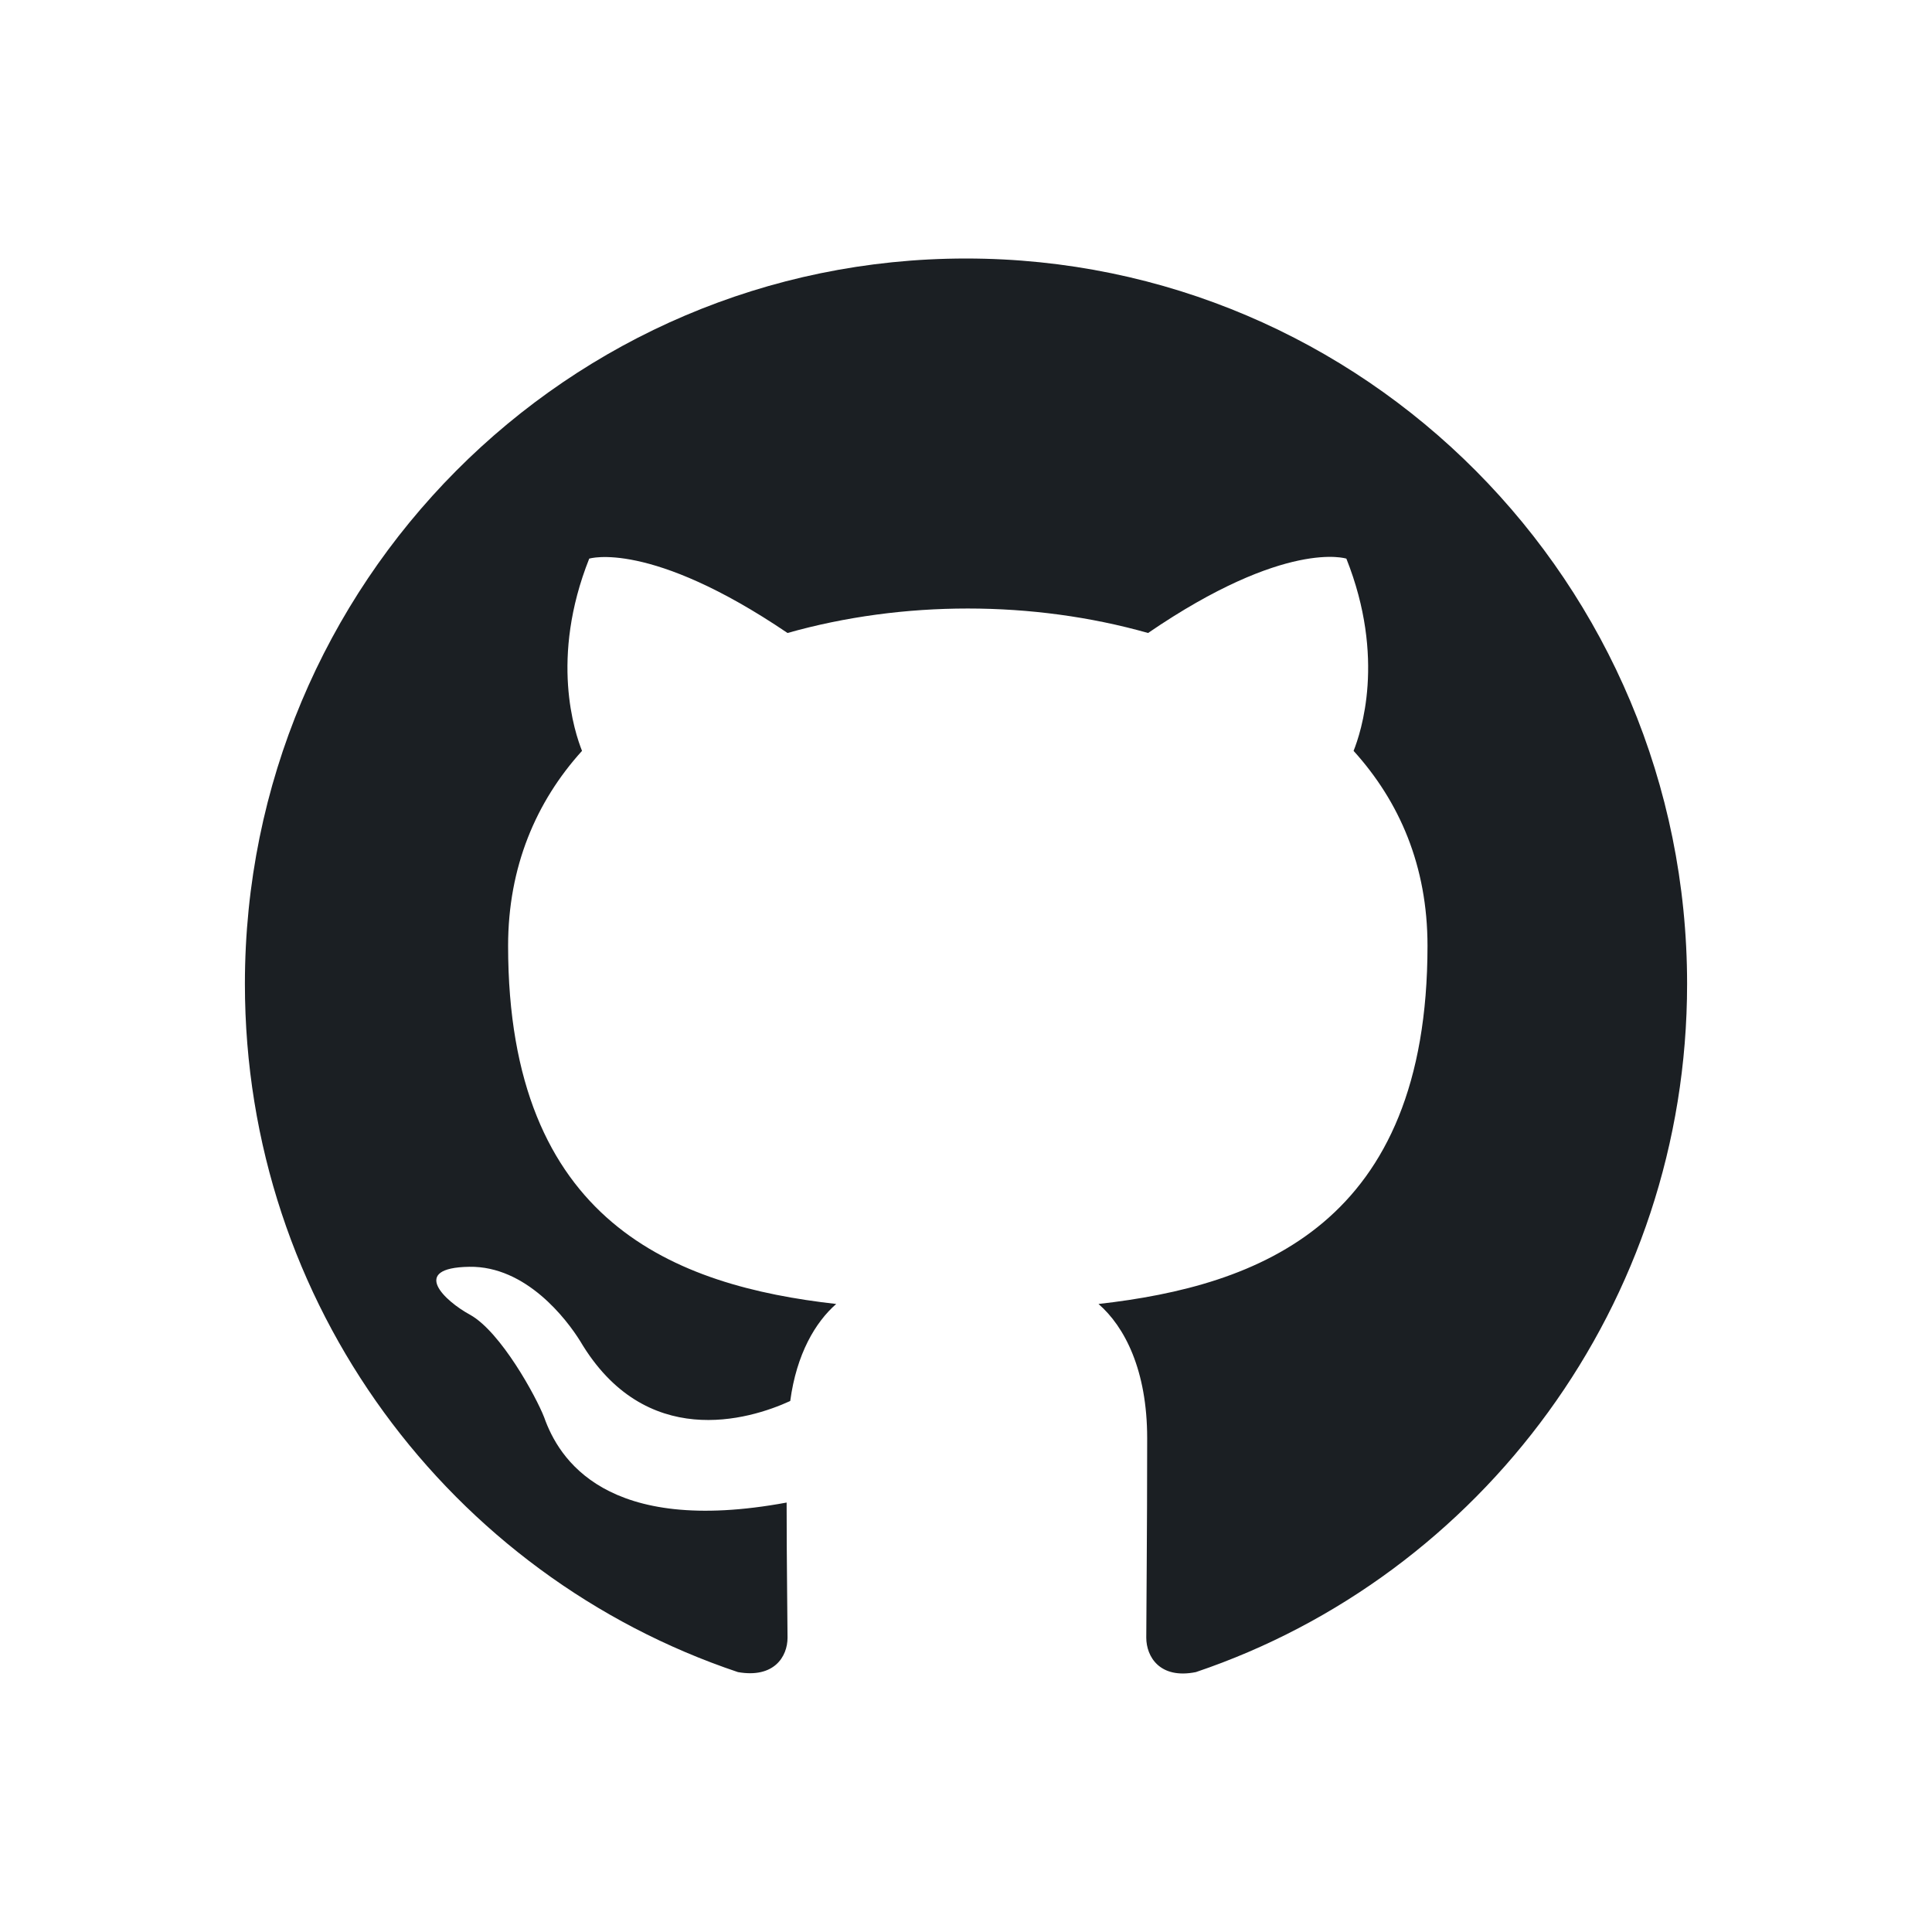 <svg width="142" height="142" viewBox="0 0 142 142" fill="none" xmlns="http://www.w3.org/2000/svg">
<rect x="0" y="0" width="142" height="142" fill="#808080" stroke="none"/>
<g clip-path="url(#clip0_1_2)">
<rect width="142" height="142" fill="white"/>
<path fill-rule="evenodd" clip-rule="evenodd" d="M71 19C41.718 19 18 42.859 18 72.315C18 95.907 33.171 115.834 54.239 122.898C56.889 123.365 57.883 121.765 57.883 120.366C57.883 119.099 57.816 114.901 57.816 110.436C44.5 112.902 41.055 107.17 39.995 104.171C39.399 102.638 36.815 97.907 34.562 96.64C32.708 95.641 30.058 93.175 34.496 93.108C38.67 93.042 41.651 96.974 42.645 98.573C47.415 106.637 55.034 104.371 58.081 102.972C58.545 99.506 59.936 97.174 61.46 95.841C49.667 94.508 37.345 89.909 37.345 69.516C37.345 63.718 39.399 58.92 42.778 55.188C42.248 53.855 40.392 48.39 43.307 41.059C43.307 41.059 47.746 39.66 57.883 46.524C62.123 45.324 66.627 44.725 71.132 44.725C75.638 44.725 80.142 45.324 84.382 46.524C94.519 39.593 98.957 41.059 98.957 41.059C101.873 48.39 100.018 53.855 99.487 55.188C102.866 58.92 104.92 63.651 104.92 69.516C104.92 89.976 92.531 94.508 80.739 95.841C82.66 97.507 84.316 100.706 84.316 105.704C84.316 112.835 84.25 118.566 84.25 120.366C84.25 121.765 85.244 123.431 87.894 122.898C108.829 115.834 124 95.841 124 72.315C124 42.859 100.283 19 71 19Z" fill="#1B1F23"/>
</g>
<defs>
<clipPath id="clip0_1_2">
<rect width="142" height="142" fill="white"/>
</clipPath>
</defs>
</svg>
